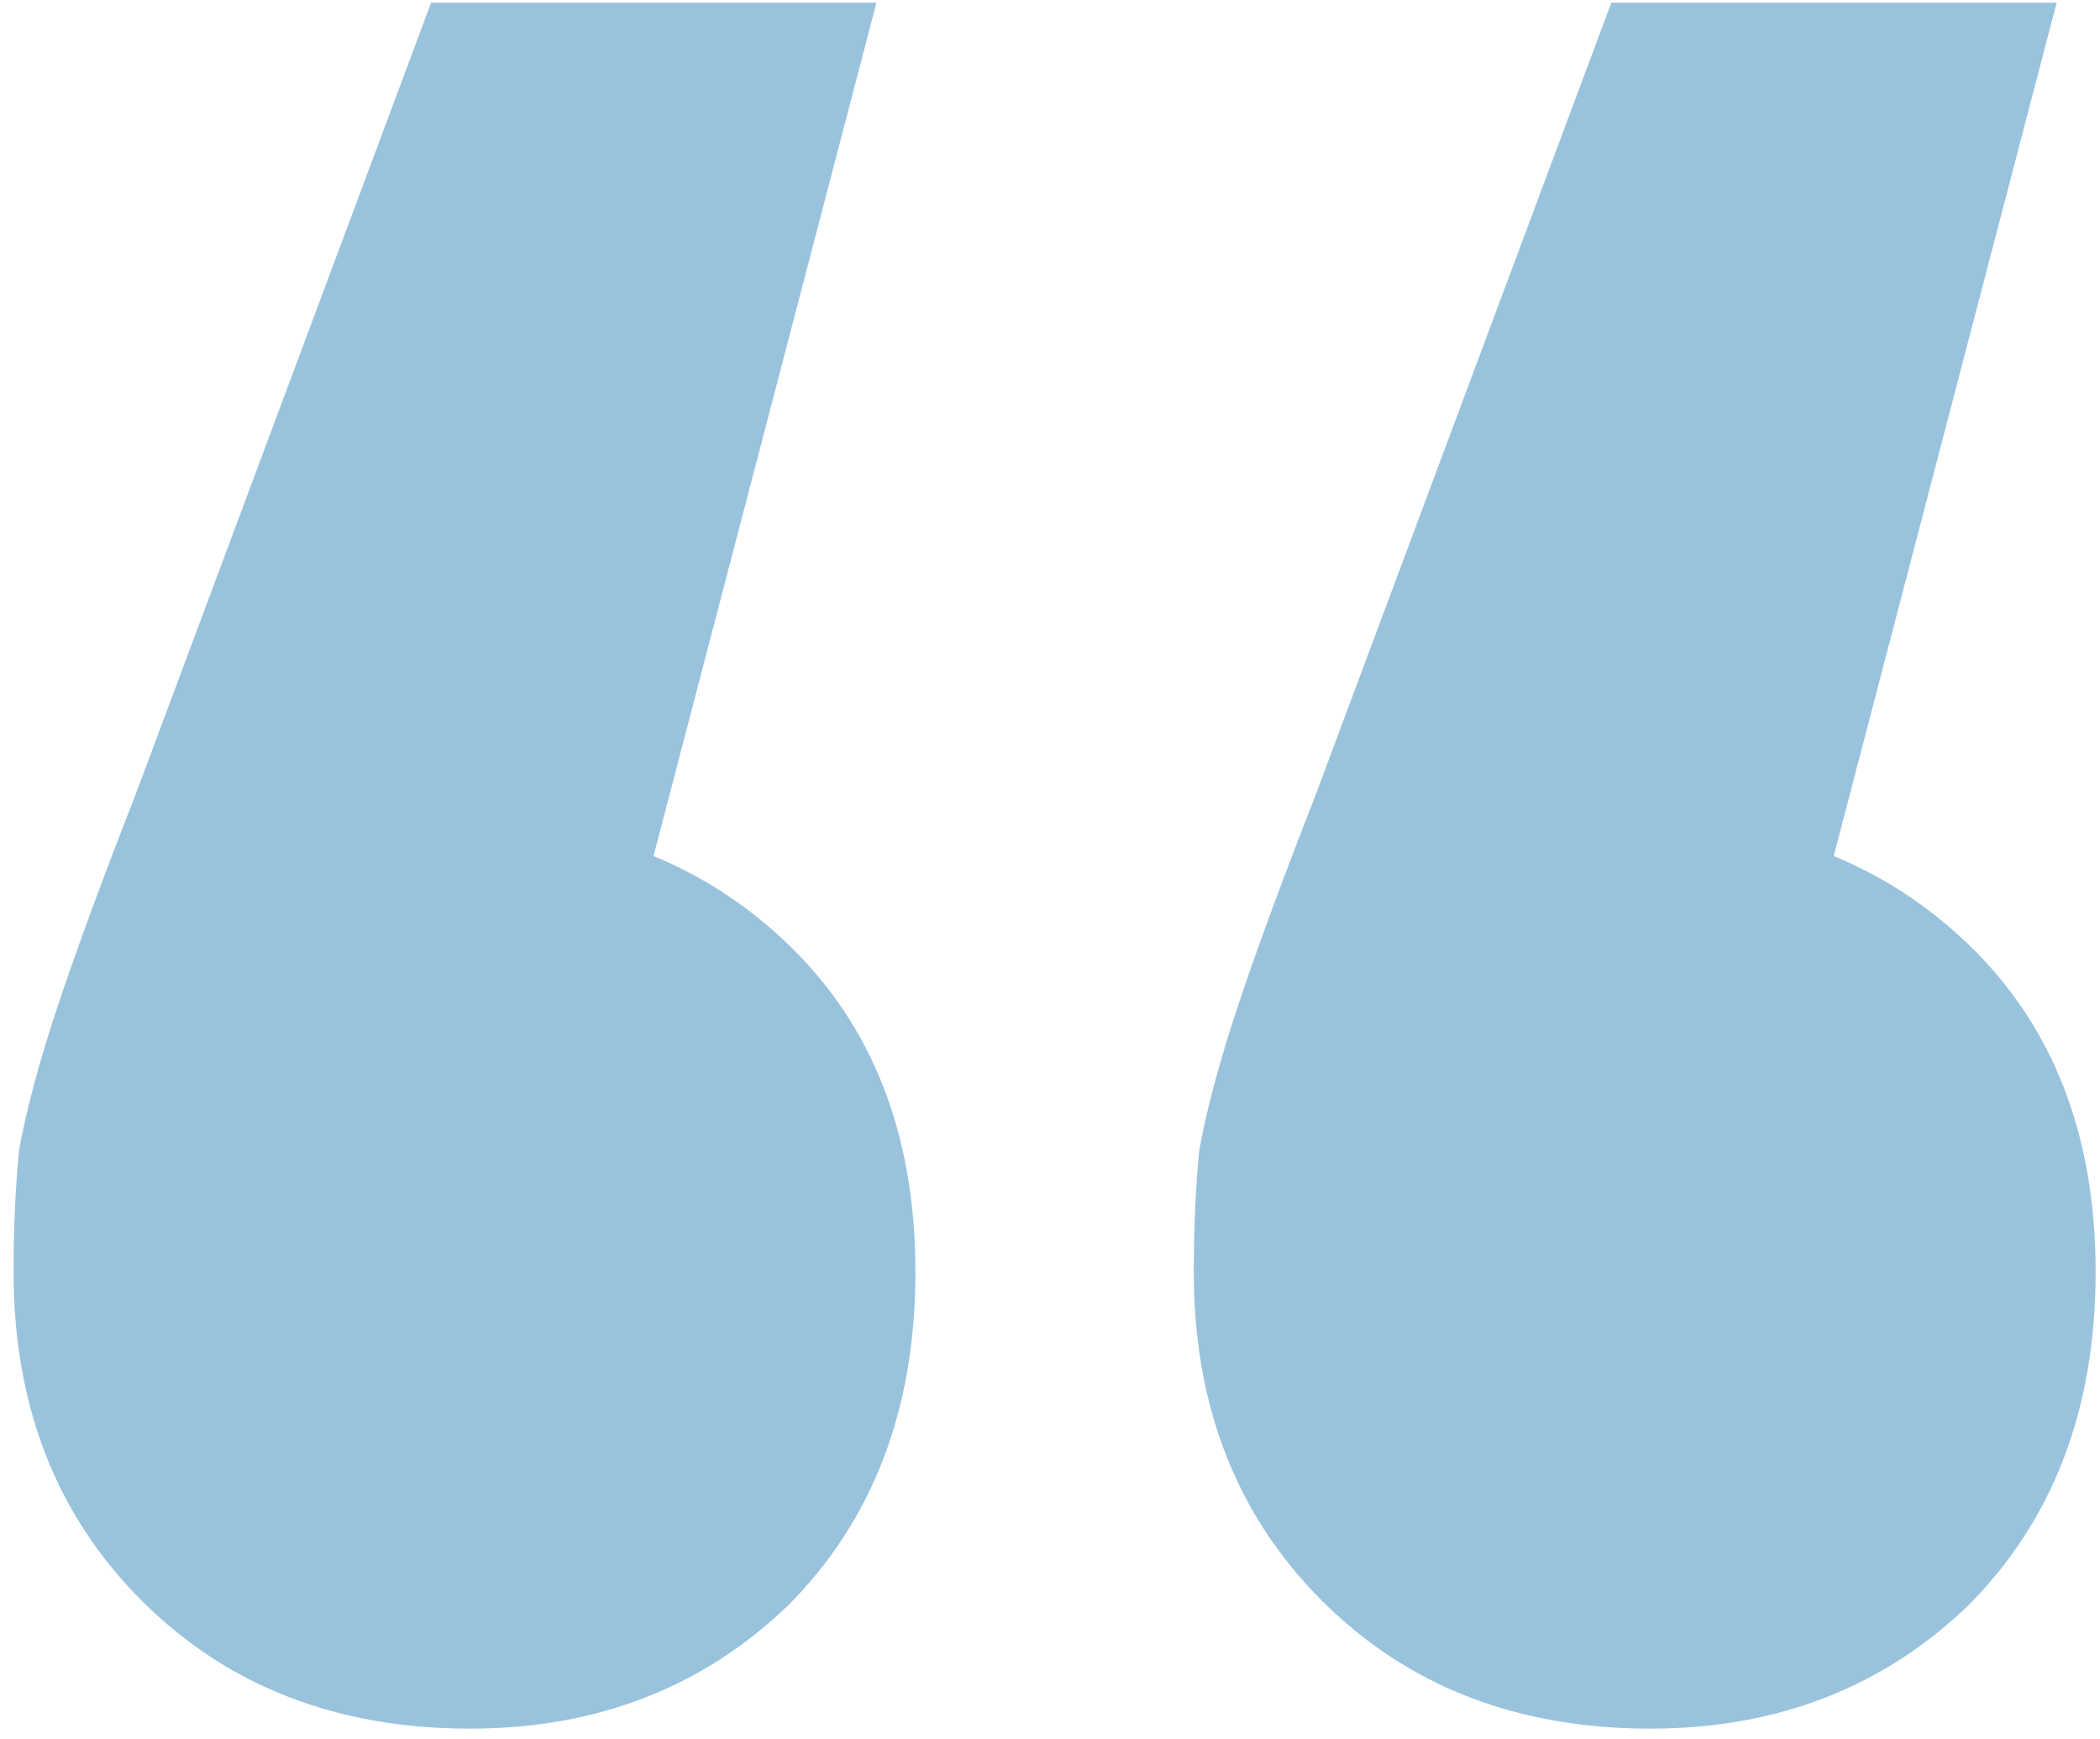 <?xml version="1.0" encoding="UTF-8"?> <svg xmlns="http://www.w3.org/2000/svg" width="122" height="101" viewBox="0 0 122 101" fill="none"> <path d="M50.918 0.156L32.16 71.954L26.986 47.698C34.532 47.698 40.785 50.07 45.744 54.813C50.703 59.557 53.182 65.917 53.182 73.895C53.182 81.872 50.703 88.341 45.744 93.299C40.785 98.043 34.64 100.415 27.309 100.415C19.547 100.415 13.187 97.935 8.228 92.976C3.269 88.017 0.789 81.657 0.789 73.895C0.789 71.307 0.897 68.936 1.112 66.78C1.544 64.408 2.298 61.605 3.376 58.371C4.454 55.137 5.964 51.04 7.904 46.081L25.045 0.156H50.918ZM119.482 0.156L100.724 71.954L95.549 47.698C103.096 47.698 109.348 50.07 114.307 54.813C119.266 59.557 121.746 65.917 121.746 73.895C121.746 81.872 119.266 88.341 114.307 93.299C109.348 98.043 103.204 100.415 95.873 100.415C88.111 100.415 81.75 97.935 76.791 92.976C71.832 88.017 69.353 81.657 69.353 73.895C69.353 71.307 69.461 68.936 69.676 66.78C70.108 64.408 70.862 61.605 71.94 58.371C73.018 55.137 74.528 51.04 76.468 46.081L93.609 0.156H119.482Z" fill="#0069AB" fill-opacity="0.4"></path> </svg> 
